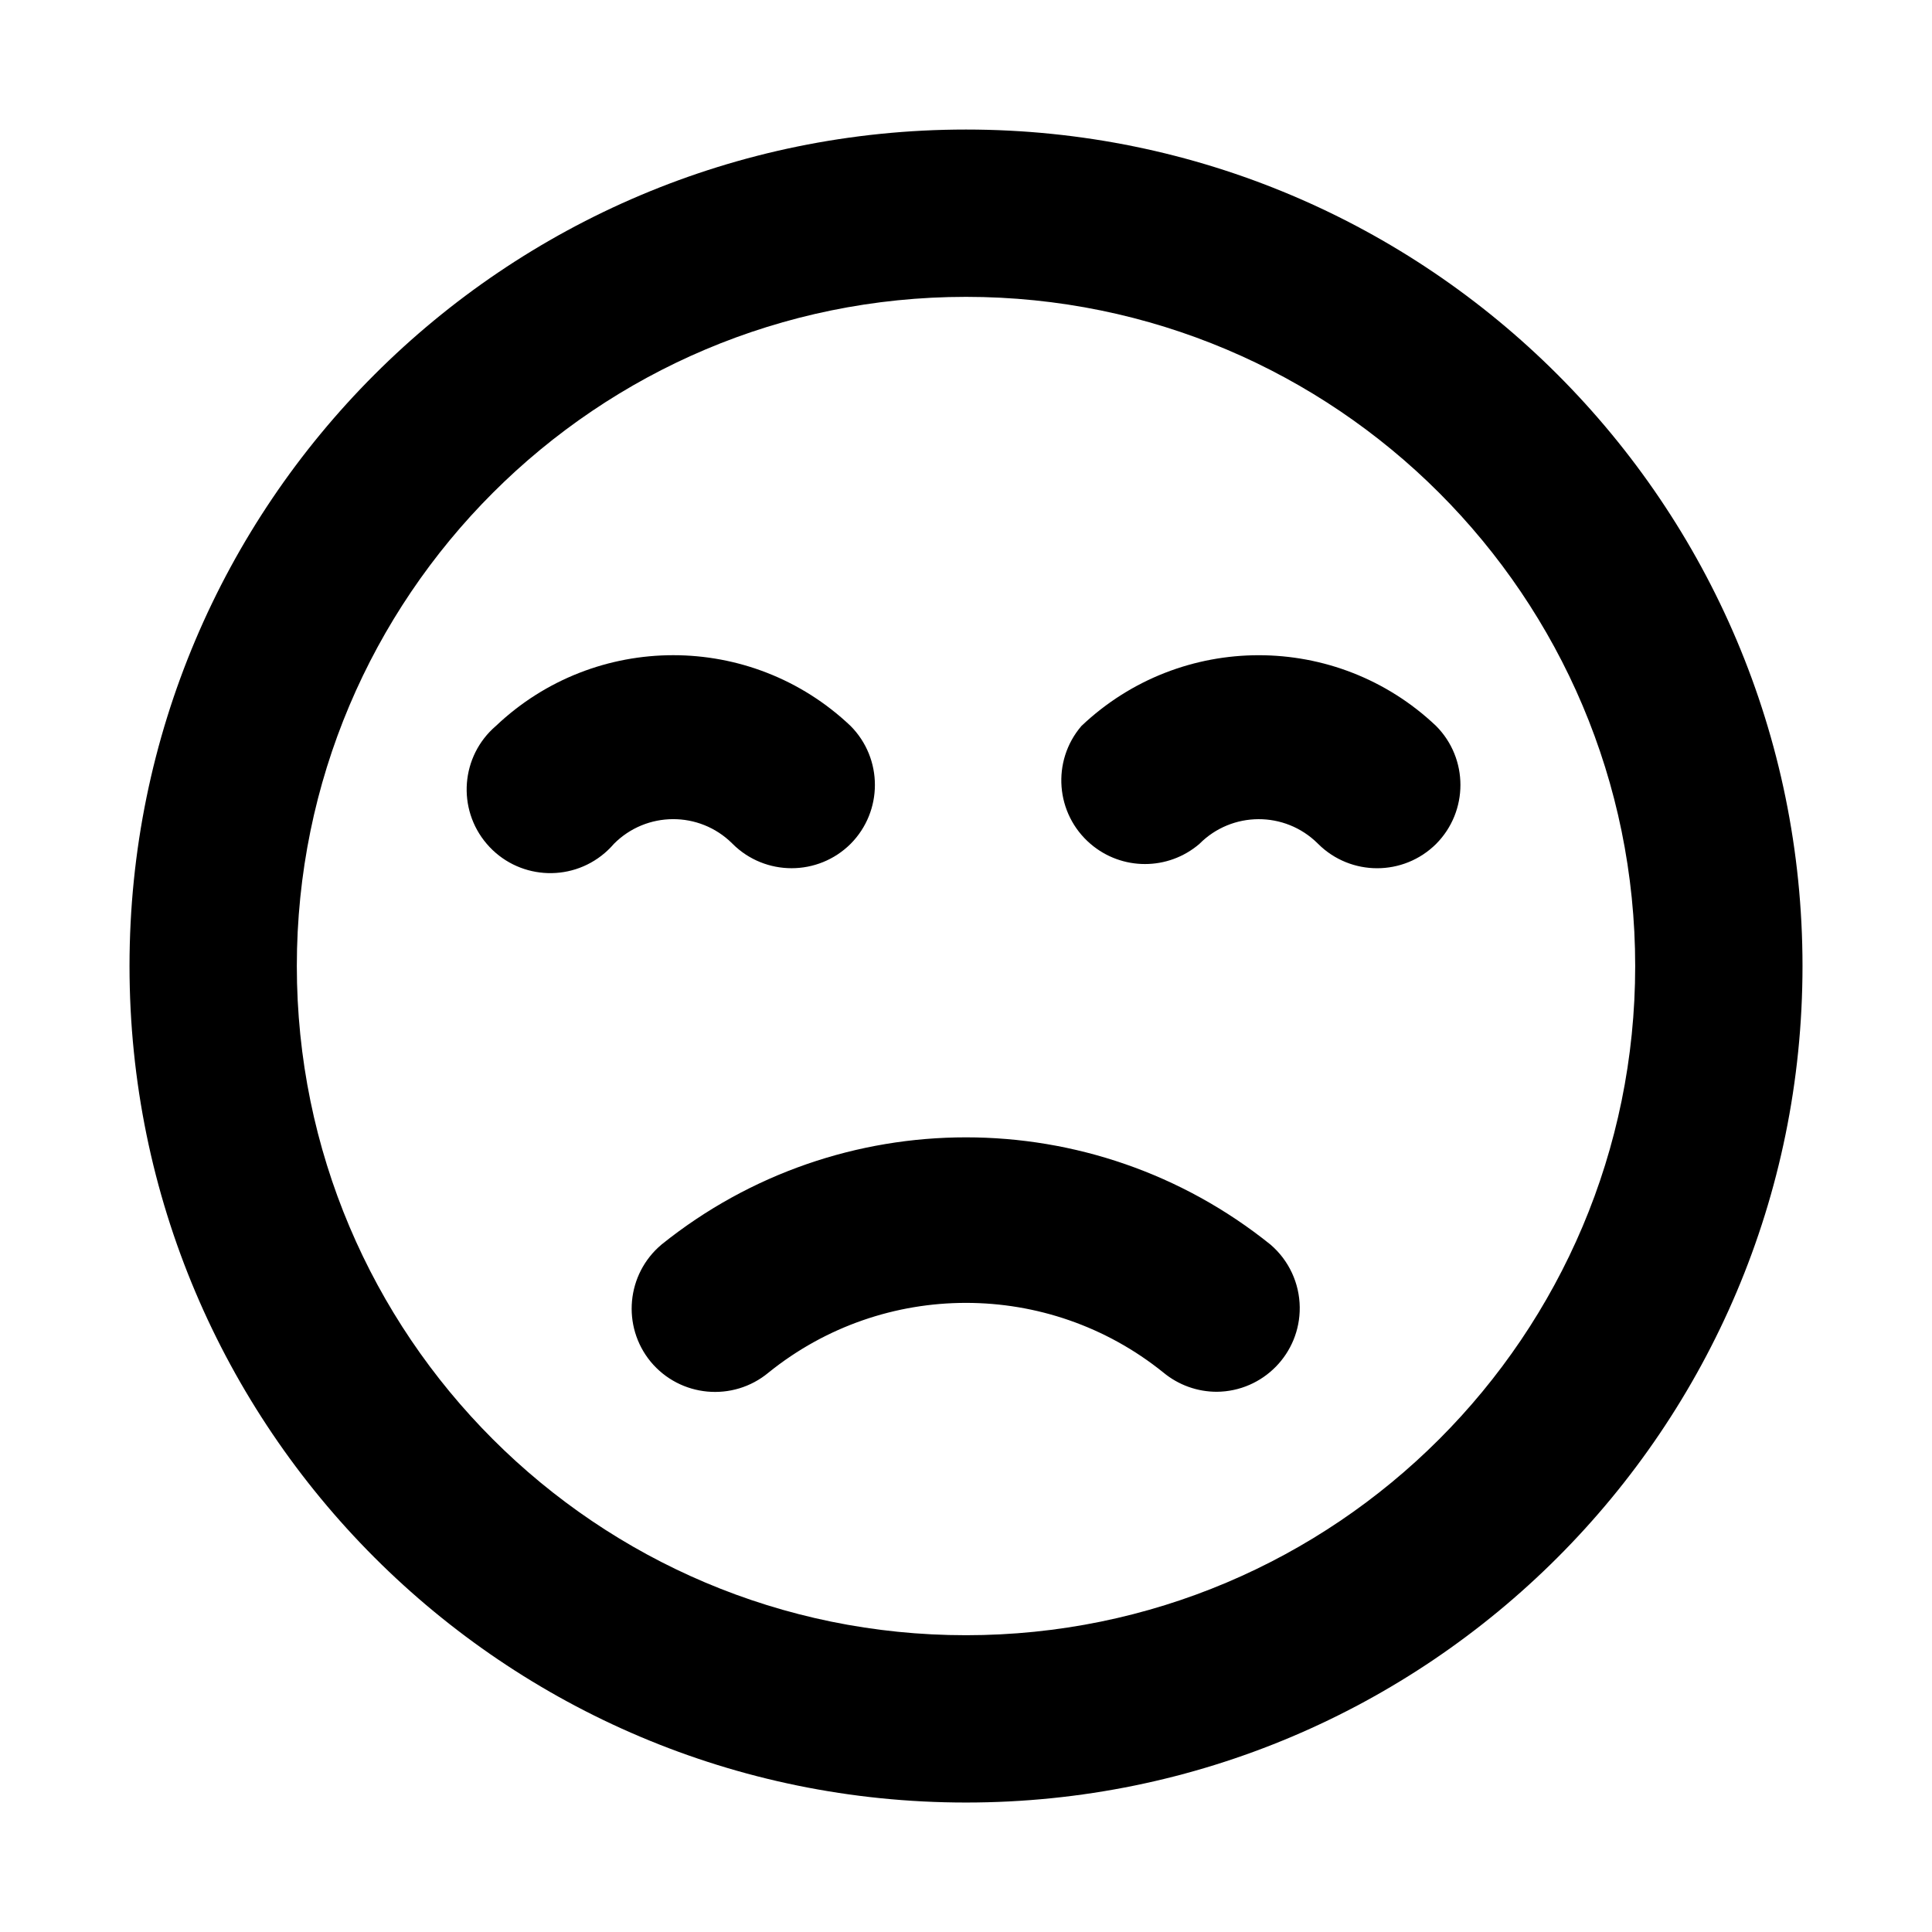 <?xml version="1.0" encoding="UTF-8"?>
<!-- Uploaded to: SVG Repo, www.svgrepo.com, Generator: SVG Repo Mixer Tools -->
<svg fill="#000000" width="800px" height="800px" version="1.1" viewBox="144 144 512 512" xmlns="http://www.w3.org/2000/svg">
 <path d="m319.31 473.82c-9.301 7.809-10.586 21.648-2.883 31.035 7.812 9.426 21.789 10.73 31.215 2.918 0.016-0.012 0.031-0.023 0.039-0.035 30.531-24.617 74.102-24.617 104.63 0 3.988 3.305 9.008 5.109 14.188 5.098 12.242-0.121 22.066-10.141 21.945-22.383-0.066-6.402-2.891-12.469-7.758-16.629-47.125-37.887-114.25-37.887-161.38-0.004zm18.844-106.18c8.645 8.594 22.609 8.594 31.258 0 8.594-8.645 8.594-22.609 0-31.258-26.344-25-67.648-25-93.992 0-9.301 7.965-10.383 21.957-2.418 31.258 7.965 9.301 21.957 10.383 31.258 2.418 0.867-0.742 1.676-1.551 2.418-2.418 8.621-8.691 22.656-8.75 31.348-0.133 0.043 0.047 0.086 0.09 0.129 0.133zm61.848-189.31c-122.43 0-221.68 99.242-221.68 221.68 0 122.43 99.246 221.68 221.68 221.68s221.68-99.246 221.68-221.68c0-122.43-99.246-221.68-221.68-221.68zm0 399.02c-97.941 0-177.34-79.398-177.34-177.34-0.004-97.941 79.398-177.34 177.34-177.34 97.938 0 177.34 79.402 177.34 177.34 0 97.938-79.402 177.34-177.34 177.34zm124.58-240.96c-26.344-25-67.648-25-93.992 0-7.965 9.301-6.883 23.293 2.418 31.258 8.297 7.109 20.539 7.109 28.84 0 8.621-8.691 22.656-8.75 31.348-0.133 0.047 0.039 0.086 0.086 0.133 0.133 8.645 8.594 22.609 8.594 31.258 0 8.59-8.648 8.59-22.613-0.004-31.258z"/>
</svg>